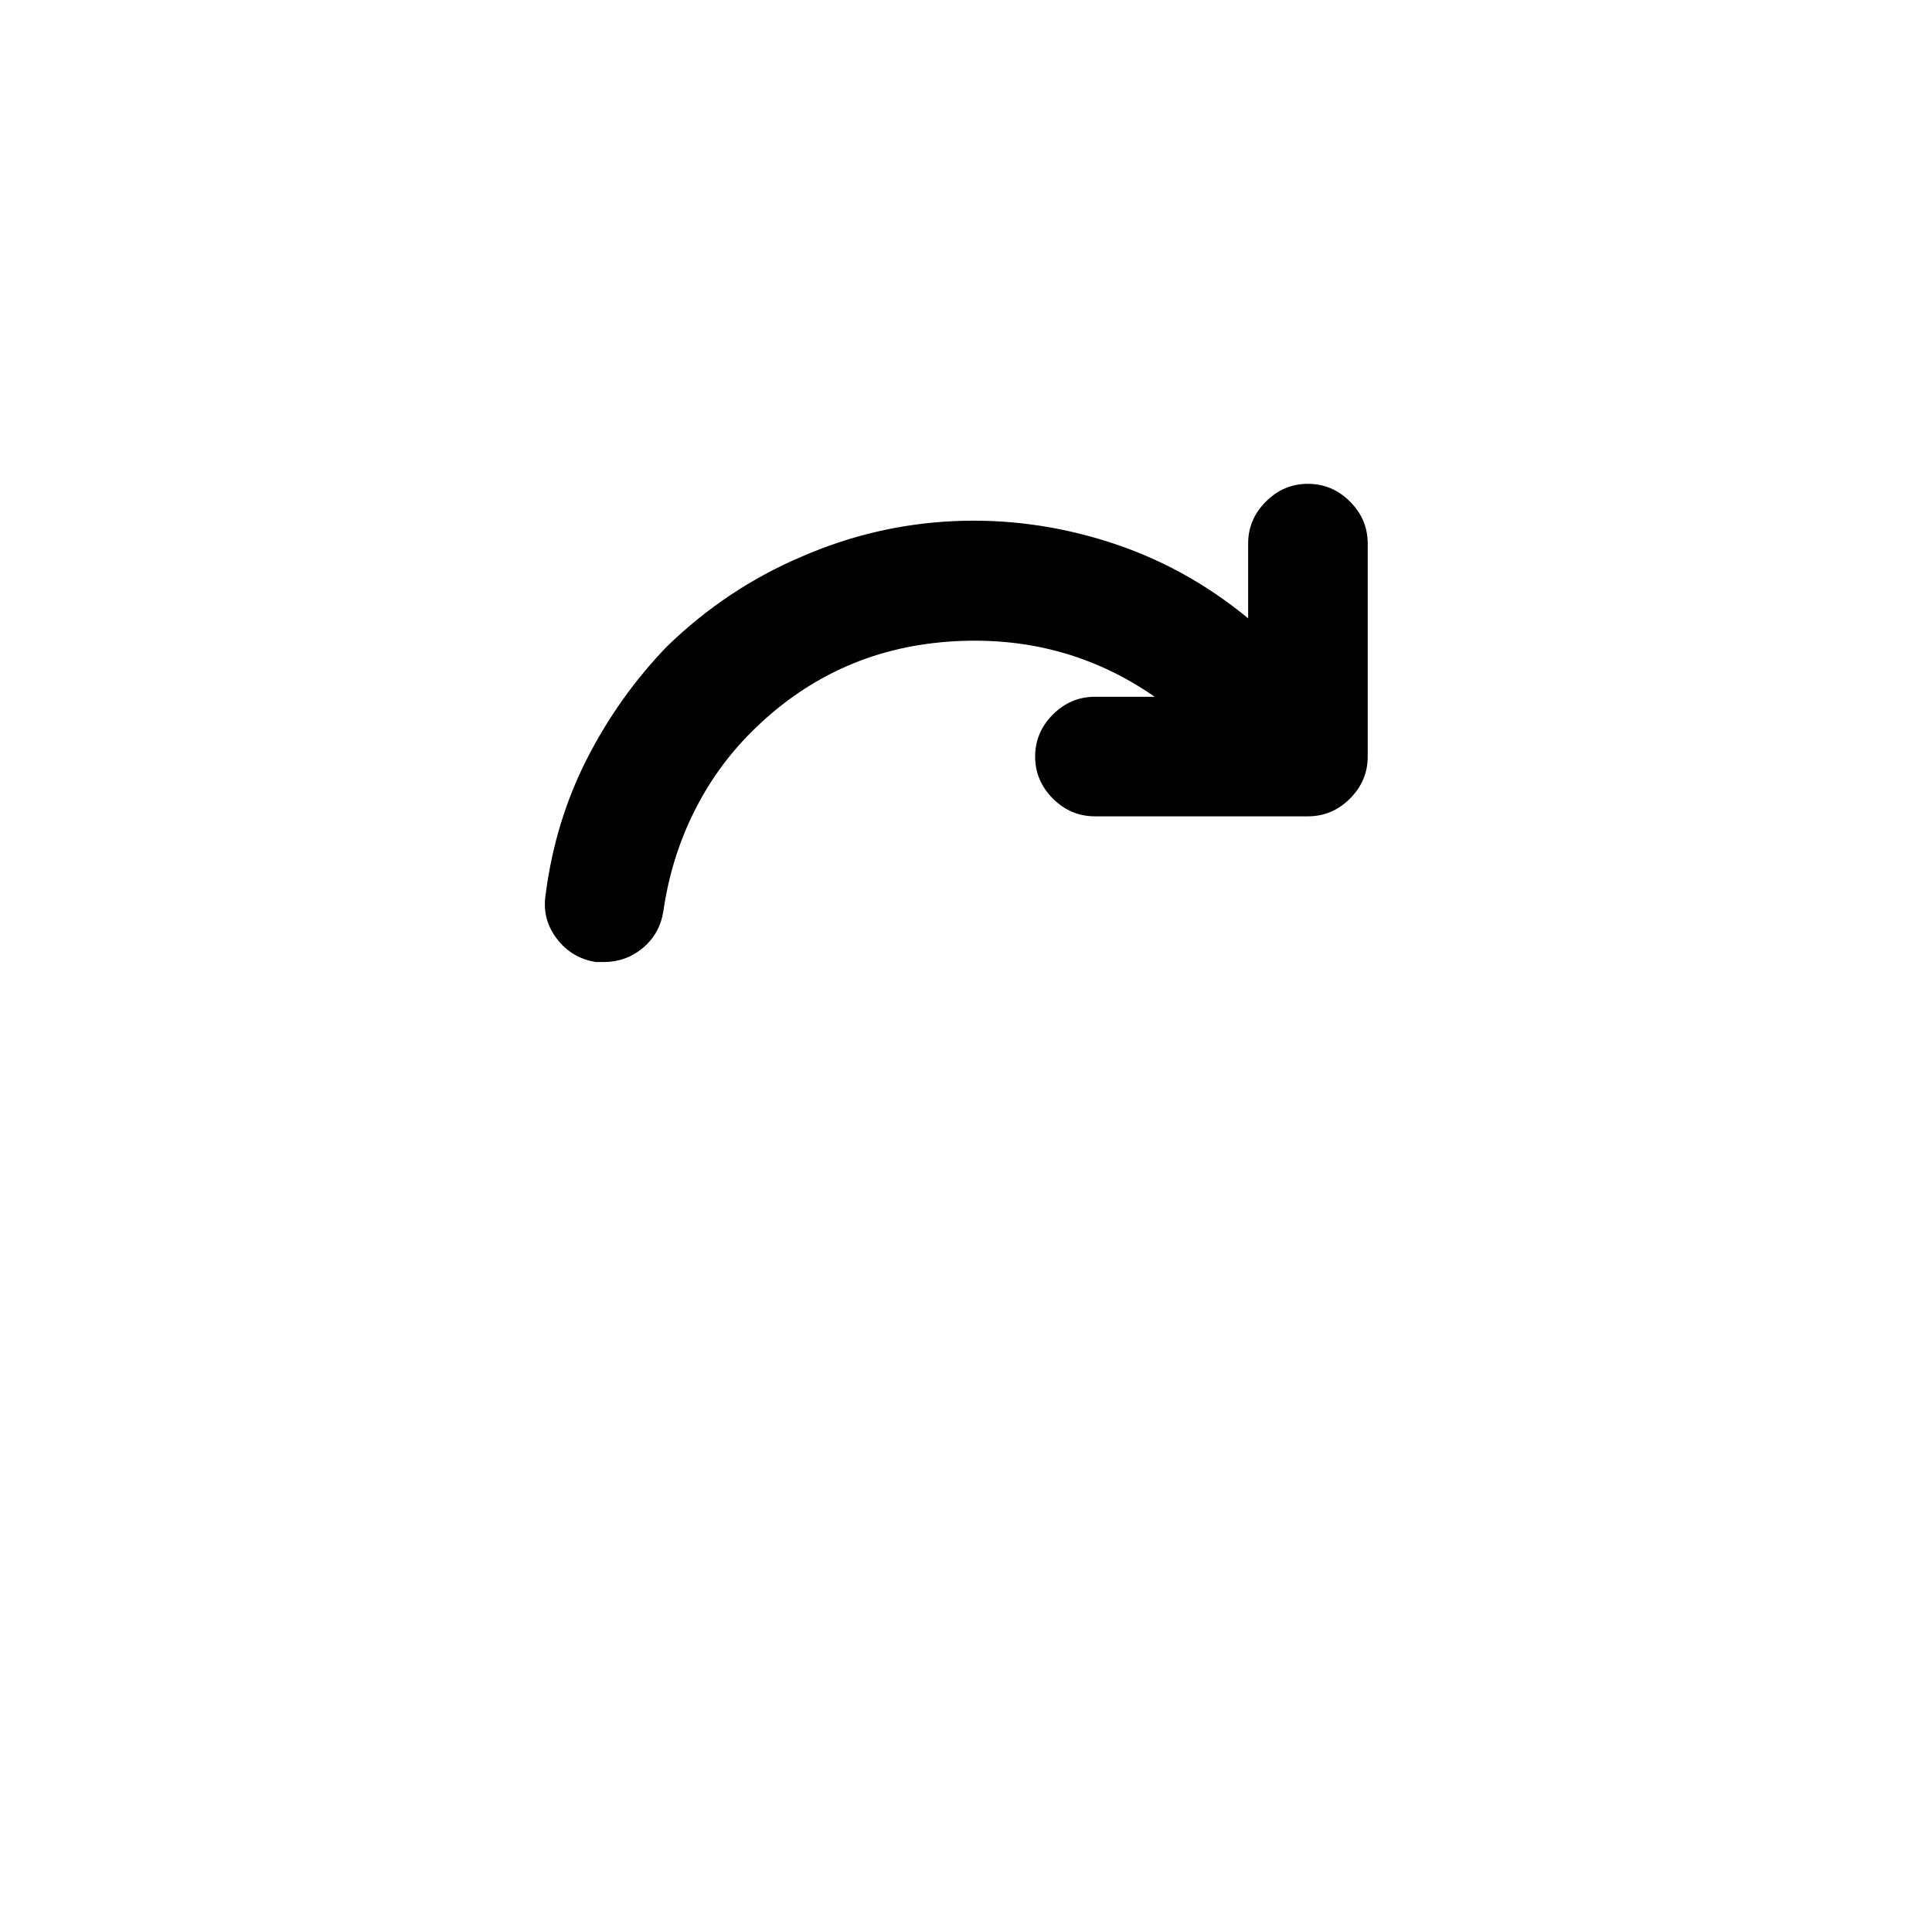 <?xml version="1.0" standalone="no"?>
<!DOCTYPE svg PUBLIC "-//W3C//DTD SVG 1.1//EN" "http://www.w3.org/Graphics/SVG/1.1/DTD/svg11.dtd" >
<svg xmlns="http://www.w3.org/2000/svg" xmlns:xlink="http://www.w3.org/1999/xlink" version="1.1" viewBox="-10 0 1034 1024">
   <path fill="currentColor"
d="M313 515q12 0 21 -7.5t11 -19.5q4 -28 16 -52.5t31 -43.5q44 -44 105.5 -48.5t110.5 29.5h-32q-13 0 -22.5 9.5t-9.5 22.5t9.5 22.5t22.5 9.5h114q13 0 22.5 -9.5t9.5 -22.5v-114q0 -13 -9.5 -22.5t-22.5 -9.5t-22.5 9.5t-9.5 22.5v40q-34 -28 -75 -41t-83 -11t-81 19
q-40 17 -72 48q-26 27 -43 60.5t-22 72.5q-2 13 6 23.5t21 12.5h2h2v0z" />
</svg>
